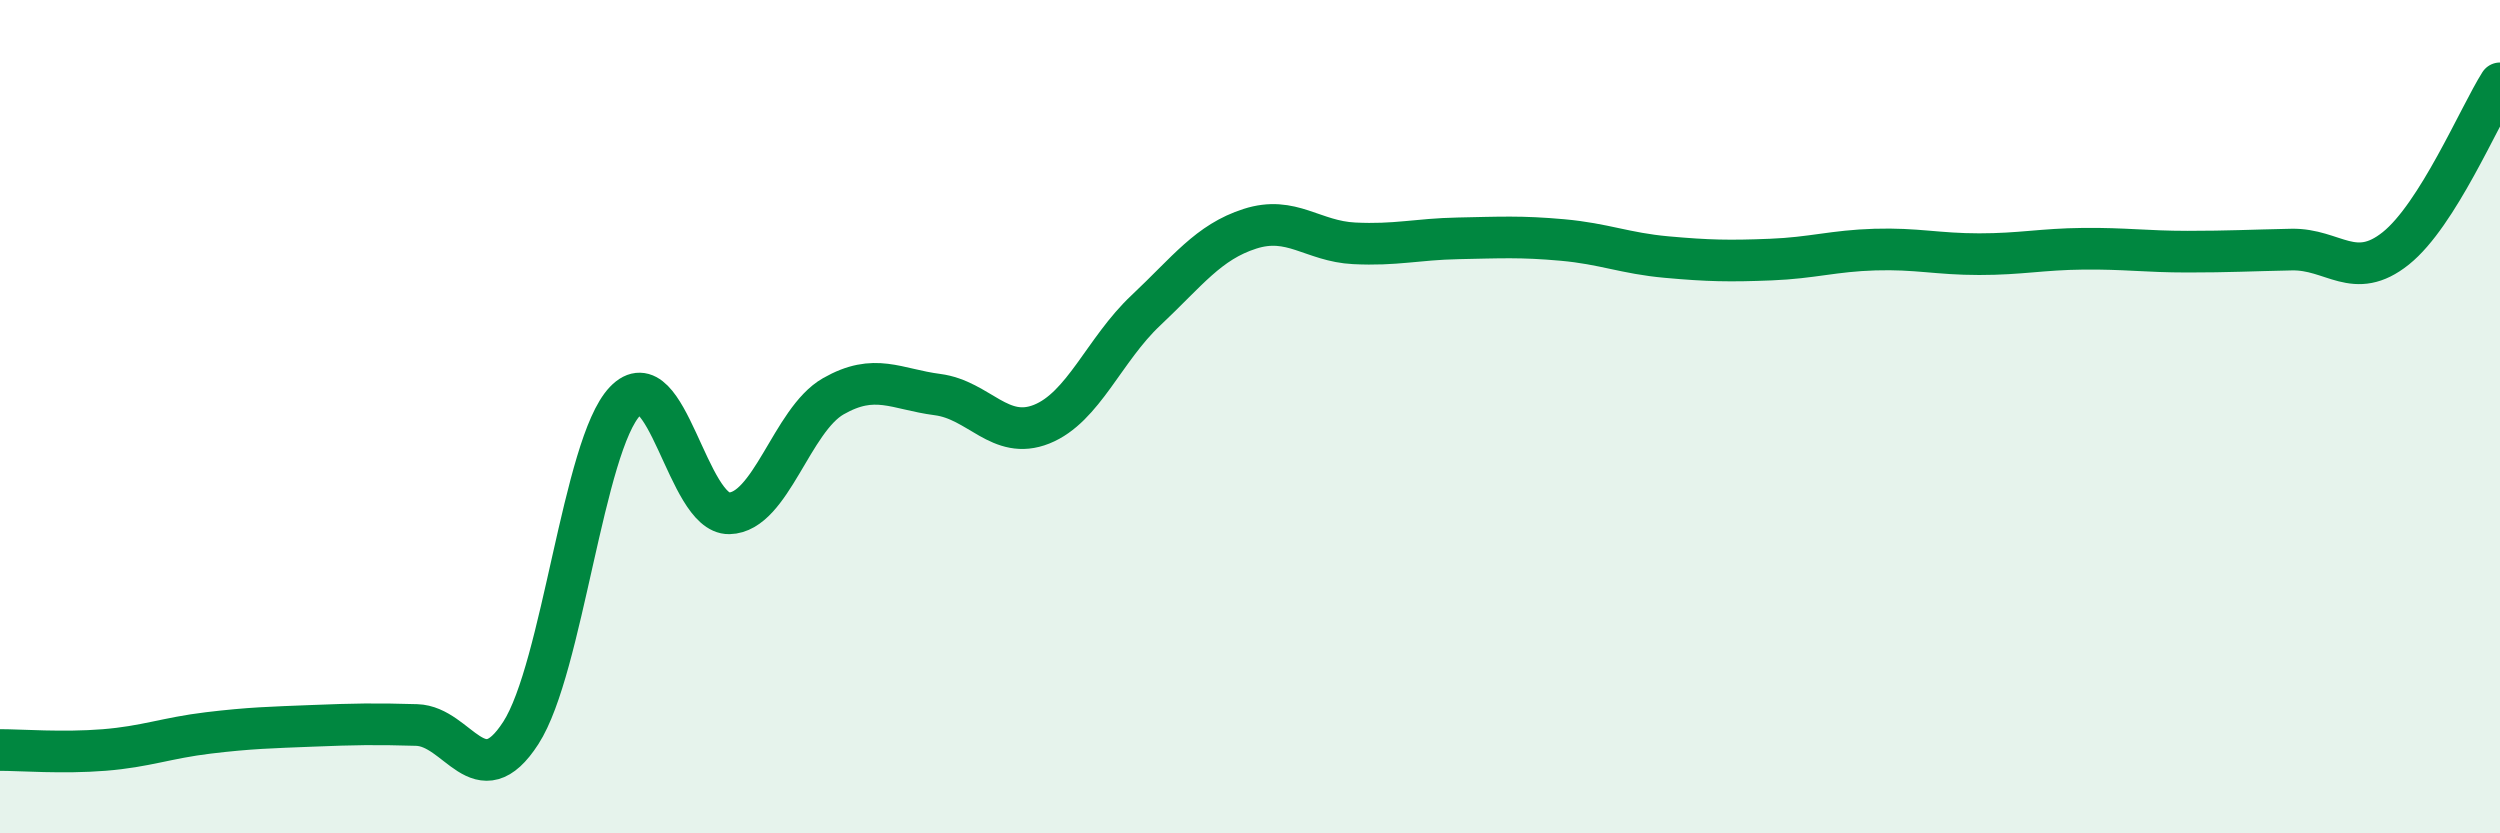 
    <svg width="60" height="20" viewBox="0 0 60 20" xmlns="http://www.w3.org/2000/svg">
      <path
        d="M 0,18 C 0.5,18 1.5,18.08 2.5,18 C 3.5,17.92 4,17.71 5,17.59 C 6,17.47 6.5,17.46 7.5,17.42 C 8.5,17.38 9,17.37 10,17.4 C 11,17.43 11.5,19.14 12.5,17.59 C 13.5,16.04 14,10.68 15,9.63 C 16,8.58 16.5,12.34 17.5,12.32 C 18.5,12.3 19,10.08 20,9.51 C 21,8.94 21.5,9.34 22.5,9.47 C 23.5,9.6 24,10.58 25,10.18 C 26,9.78 26.5,8.39 27.5,7.45 C 28.5,6.51 29,5.81 30,5.49 C 31,5.17 31.5,5.79 32.5,5.84 C 33.5,5.89 34,5.74 35,5.72 C 36,5.7 36.5,5.67 37.5,5.76 C 38.5,5.85 39,6.08 40,6.17 C 41,6.26 41.5,6.27 42.5,6.23 C 43.5,6.19 44,6.02 45,5.99 C 46,5.96 46.5,6.1 47.5,6.1 C 48.5,6.1 49,5.98 50,5.97 C 51,5.96 51.5,6.04 52.5,6.04 C 53.5,6.04 54,6.01 55,5.99 C 56,5.97 56.5,6.76 57.5,5.96 C 58.5,5.16 59.5,2.79 60,2L60 20L0 20Z"
        fill="#008740"
        opacity="0.1"
        stroke-linecap="round"
        stroke-linejoin="round"
      />
      <path
        d="M 0,18 C 0.5,18 1.5,18.08 2.5,18 C 3.5,17.92 4,17.71 5,17.59 C 6,17.47 6.5,17.46 7.5,17.42 C 8.5,17.38 9,17.37 10,17.4 C 11,17.43 11.5,19.14 12.5,17.59 C 13.5,16.04 14,10.68 15,9.63 C 16,8.58 16.5,12.34 17.5,12.32 C 18.5,12.3 19,10.08 20,9.51 C 21,8.94 21.5,9.34 22.5,9.47 C 23.5,9.6 24,10.58 25,10.18 C 26,9.78 26.5,8.39 27.5,7.45 C 28.5,6.51 29,5.81 30,5.49 C 31,5.17 31.5,5.79 32.5,5.84 C 33.5,5.89 34,5.74 35,5.72 C 36,5.7 36.5,5.67 37.5,5.76 C 38.5,5.85 39,6.08 40,6.17 C 41,6.26 41.5,6.27 42.5,6.23 C 43.5,6.19 44,6.02 45,5.99 C 46,5.96 46.5,6.1 47.5,6.1 C 48.5,6.1 49,5.98 50,5.97 C 51,5.96 51.5,6.04 52.5,6.04 C 53.5,6.04 54,6.01 55,5.99 C 56,5.97 56.5,6.76 57.5,5.96 C 58.5,5.16 59.5,2.79 60,2"
        stroke="#008740"
        stroke-width="1"
        fill="none"
        stroke-linecap="round"
        stroke-linejoin="round"
      />
    </svg>
  